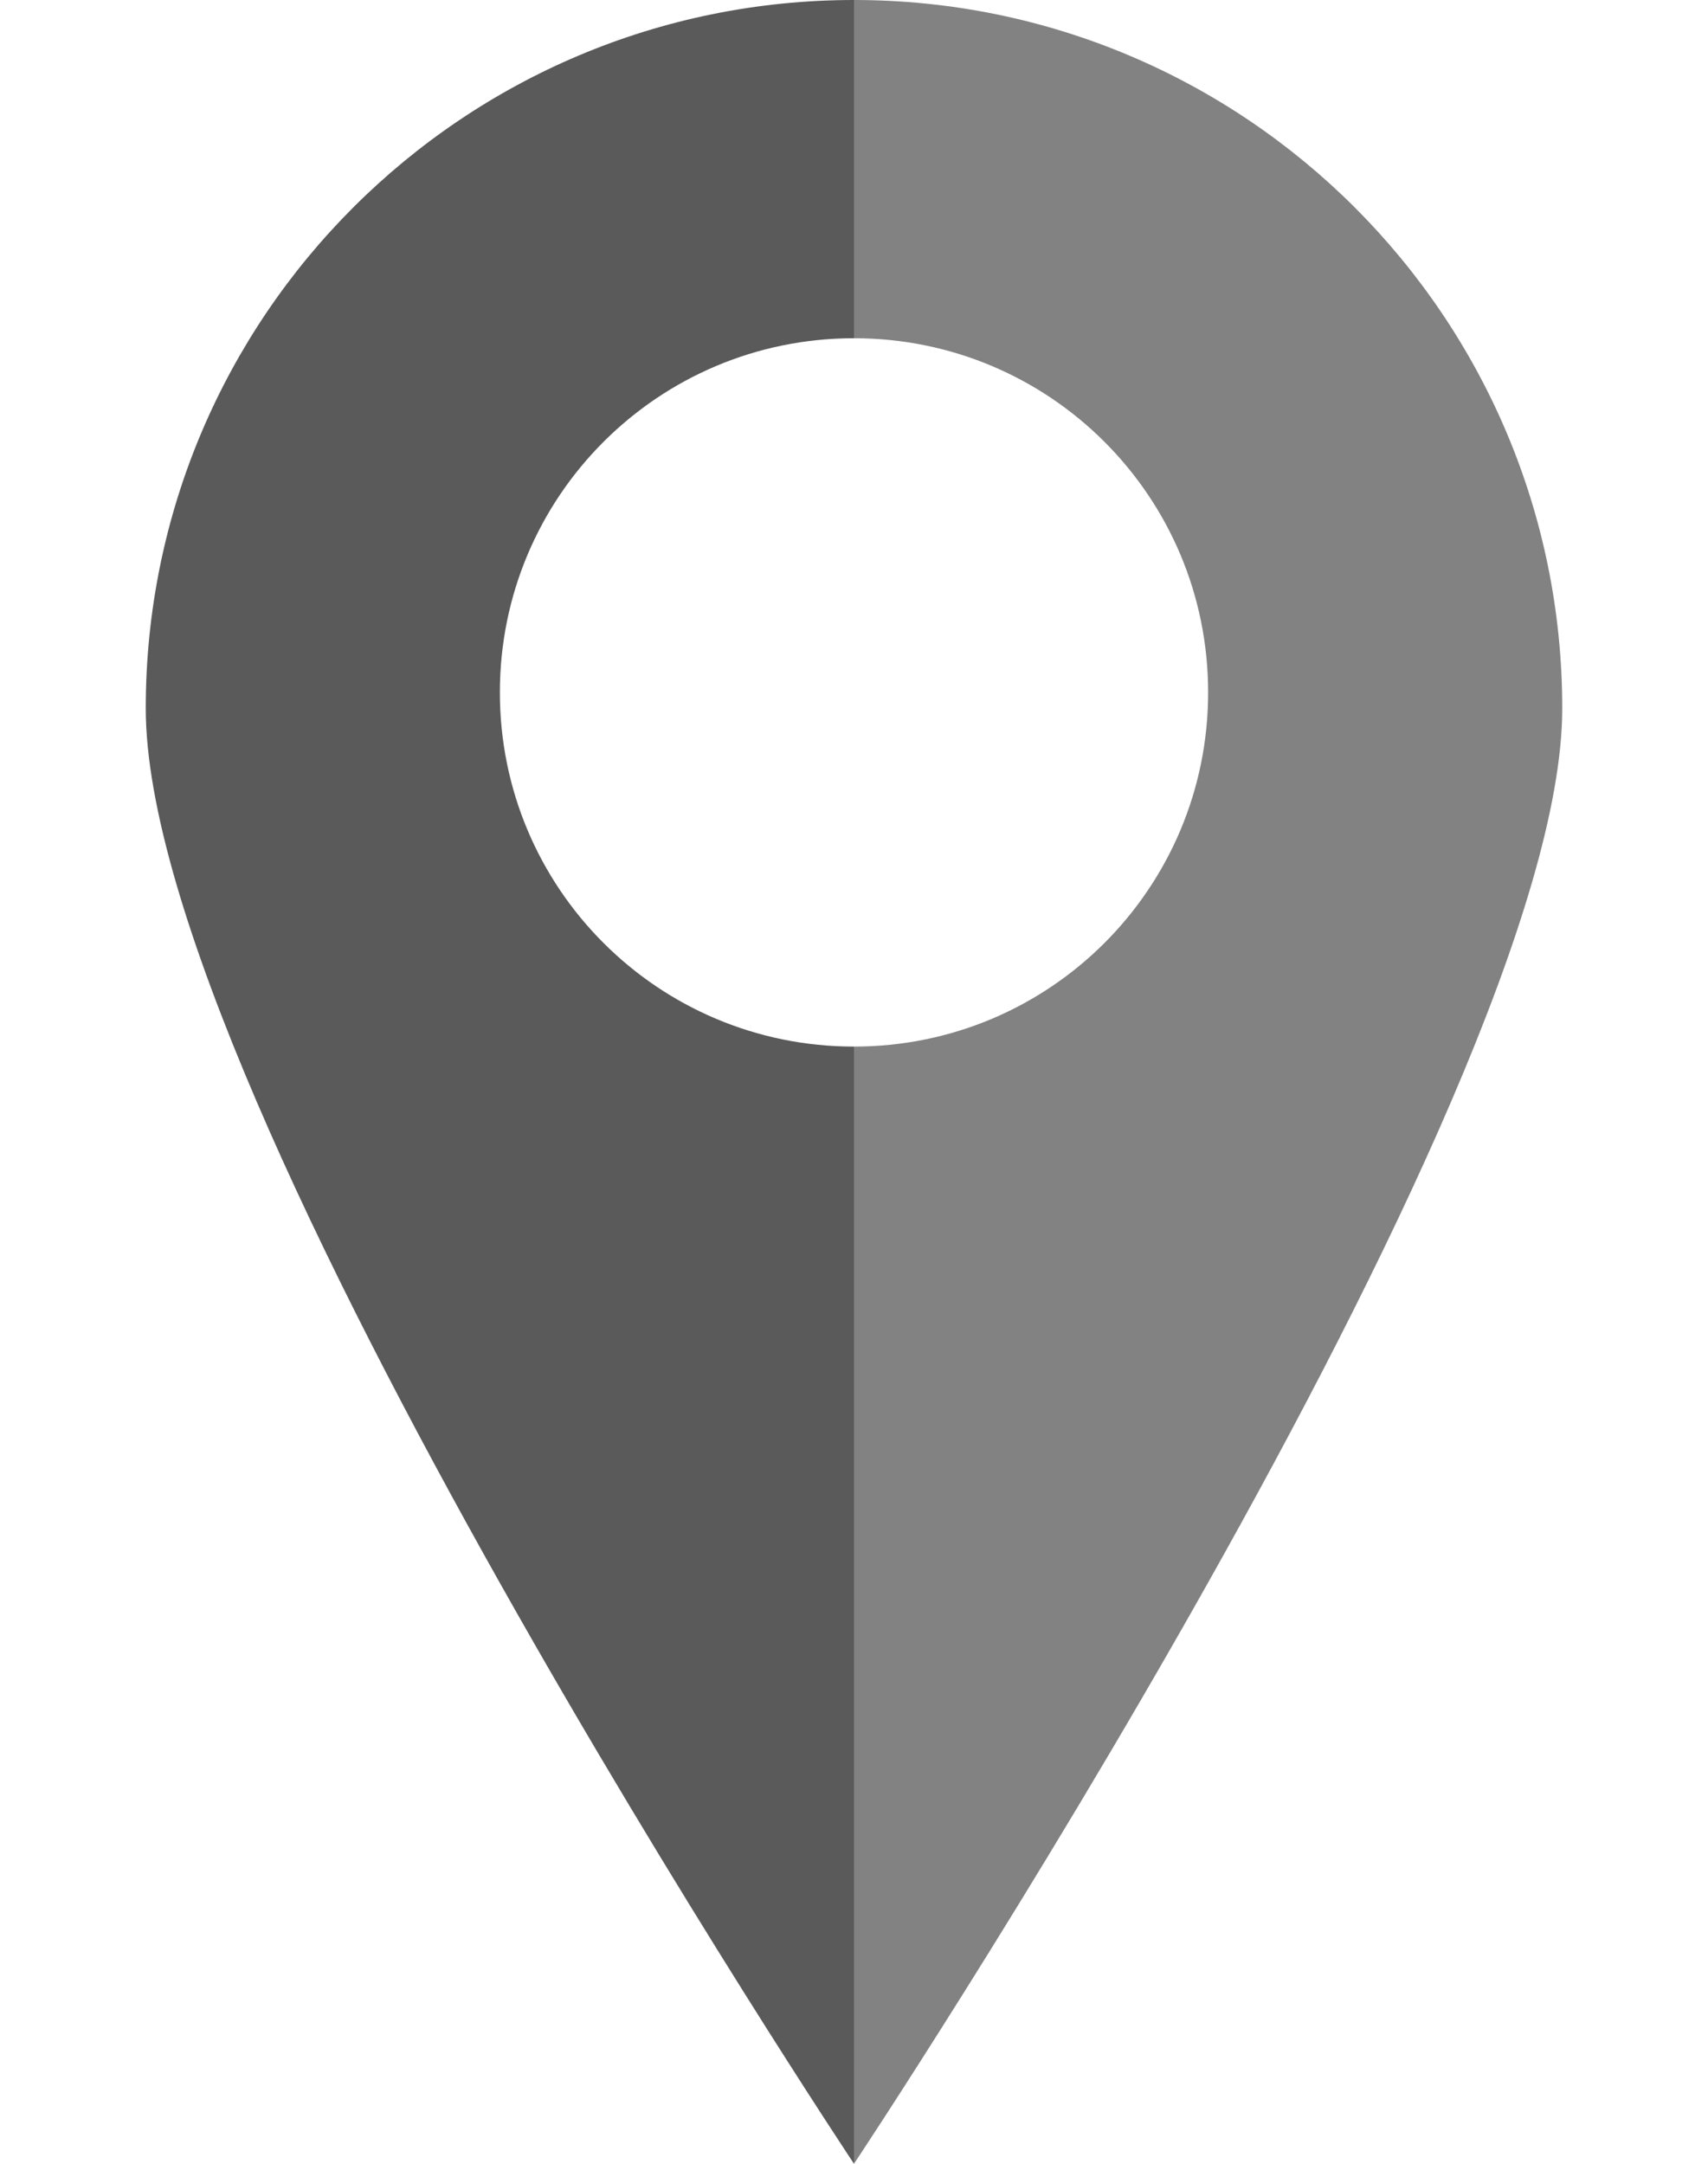 <?xml version="1.0" encoding="utf-8"?><!-- Generator: Adobe Illustrator 24.0.1, SVG Export Plug-In . SVG Version: 6.00 Build 0)  --><svg version="1.1" id="icon_store_search" xmlns="http://www.w3.org/2000/svg" xmlns:xlink="http://www.w3.org/1999/xlink" x="0px"	 y="0px" viewBox="0 0 15 19" style="enable-background:new 0 0 15 19;" xml:space="preserve"><style type="text/css">	.st0{fill:#828282;}	.st1{fill:#5A5A5A;}</style><g>	<g>		<path class="st0" d="M13.72,6.22C13.72,2.78,10.93,0,7.5,0v2.97c1.72,0,3.11,1.39,3.11,3.11S9.22,9.19,7.5,9.19V19			C7.5,19,13.72,9.65,13.72,6.22z"/>	</g>	<g>		<path class="st1" d="M4.39,6.08c0-1.72,1.39-3.11,3.11-3.11V0C4.07,0,1.28,2.78,1.28,6.22S7.5,19,7.5,19V9.19			C5.78,9.19,4.39,7.8,4.39,6.08z"/>	</g></g></svg>
